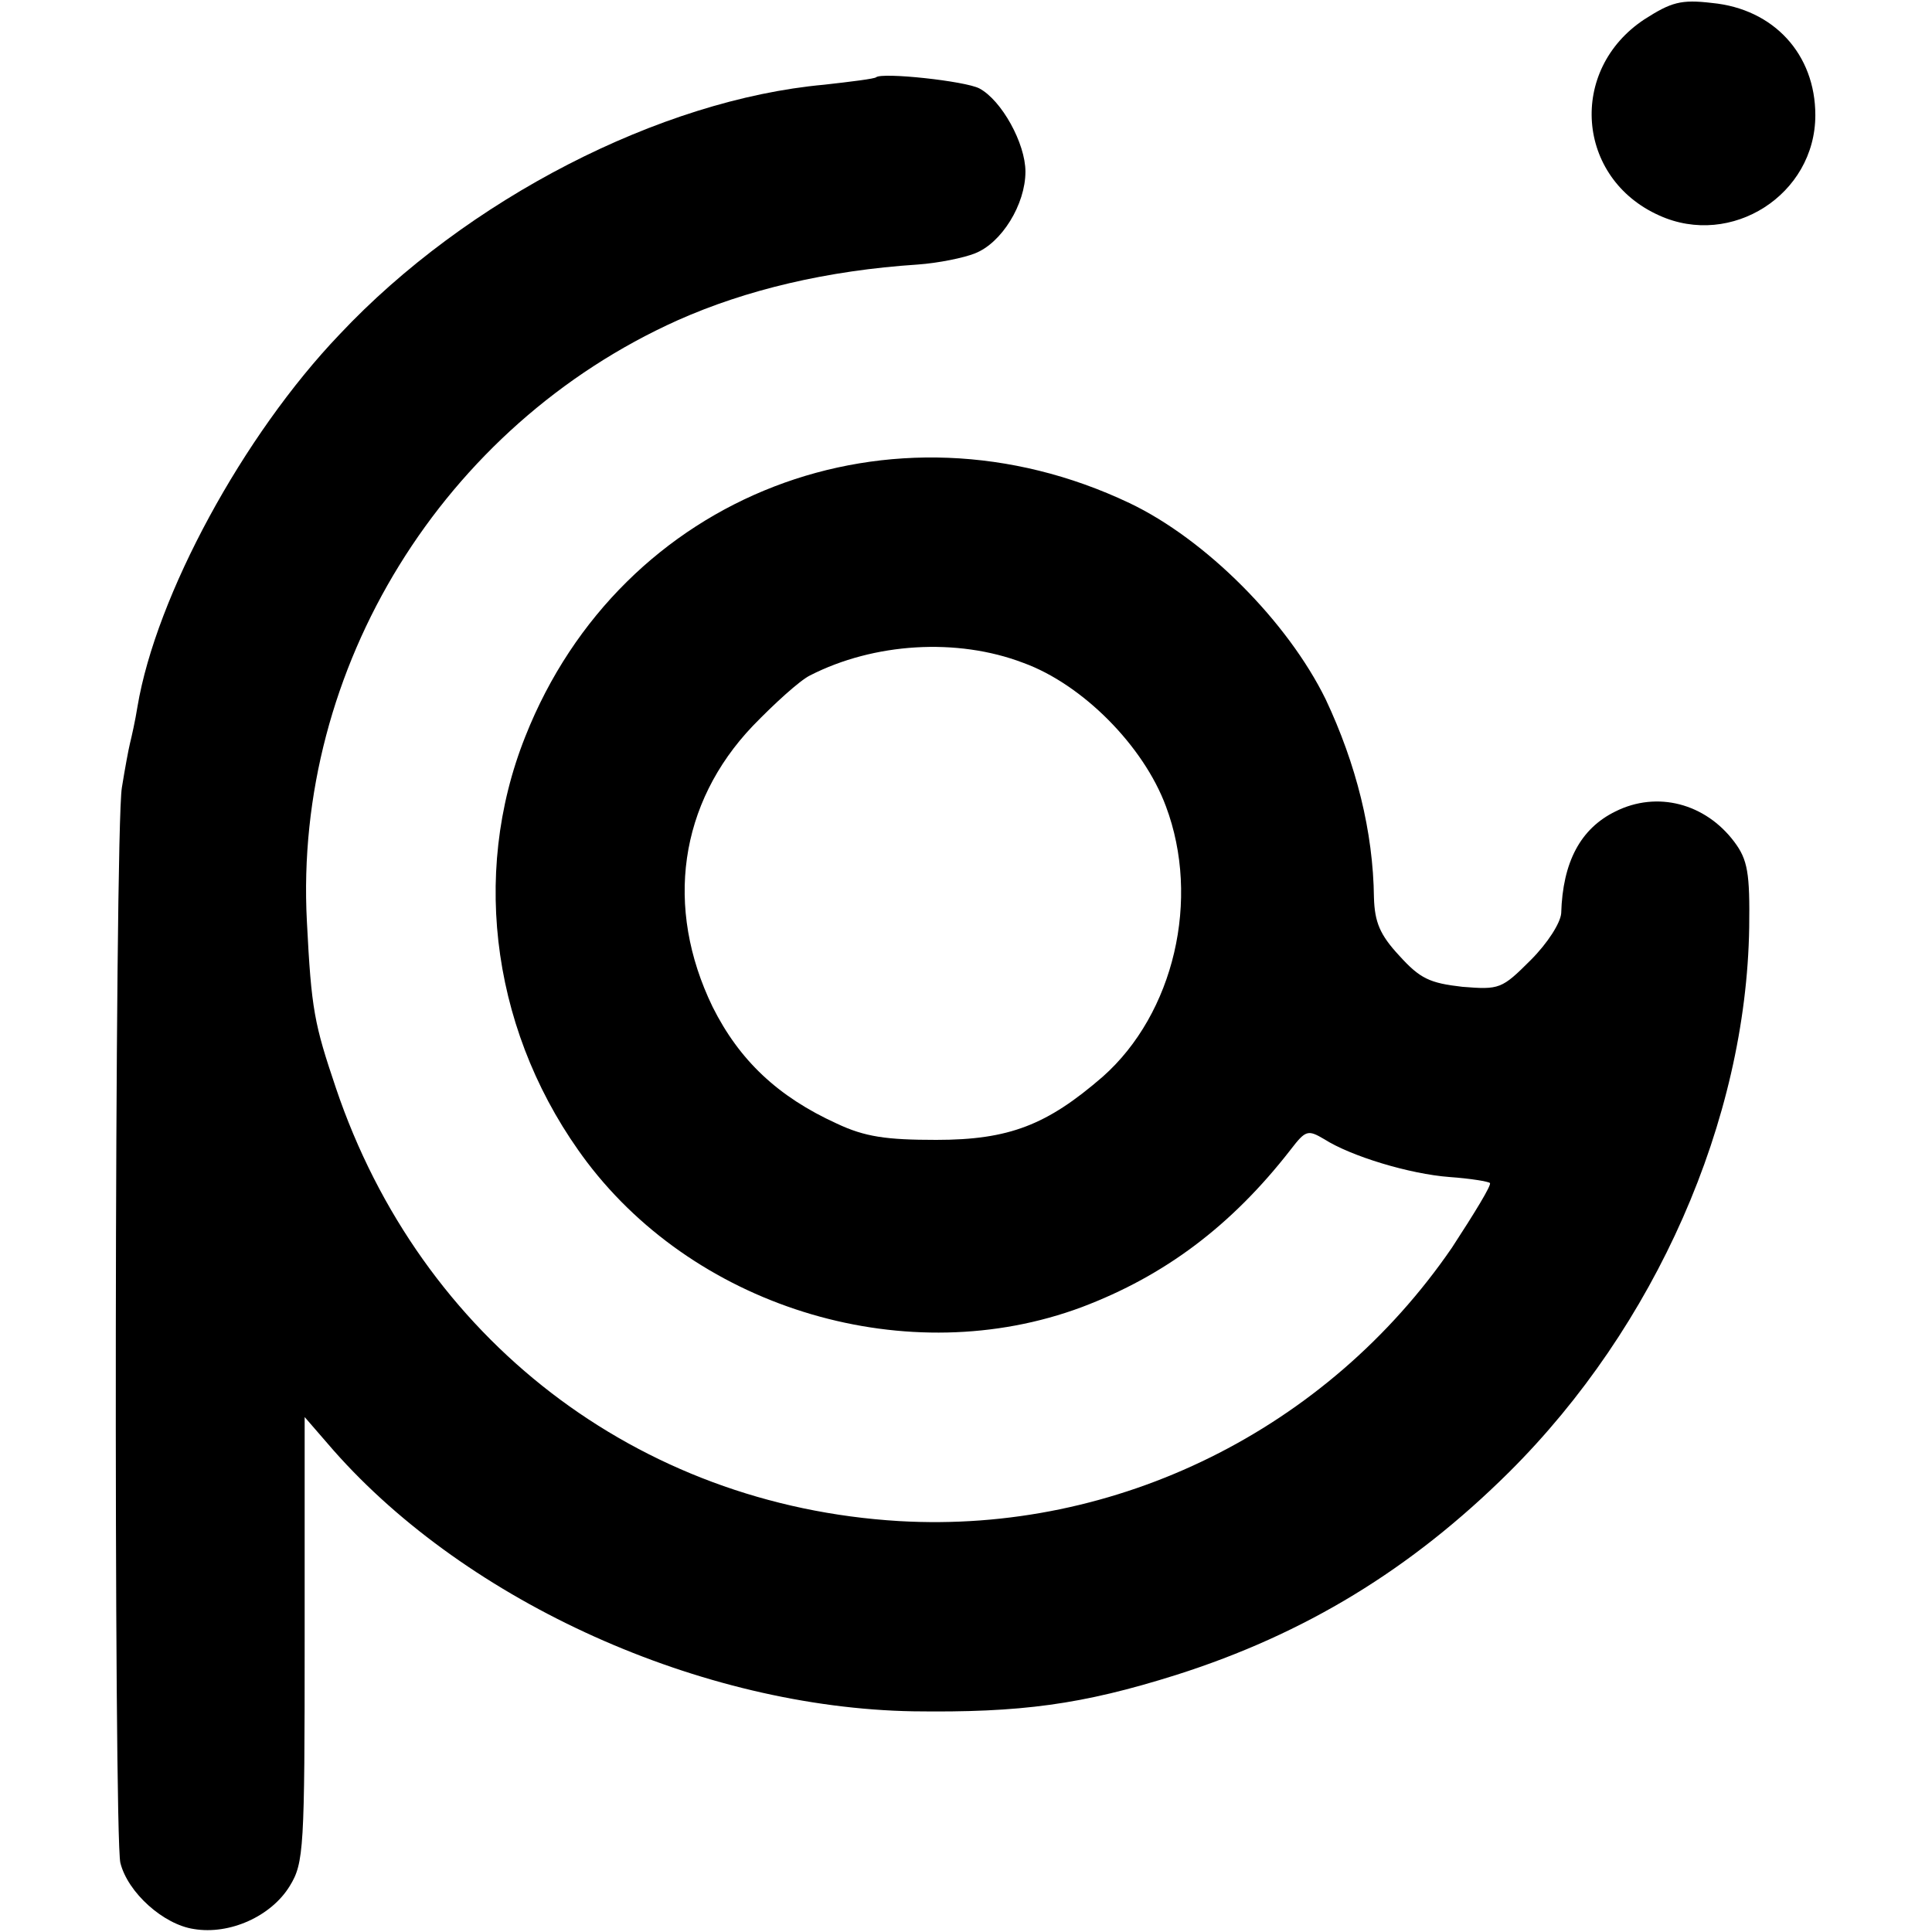 <?xml version="1.0" standalone="no"?>
<!DOCTYPE svg PUBLIC "-//W3C//DTD SVG 20010904//EN"
 "http://www.w3.org/TR/2001/REC-SVG-20010904/DTD/svg10.dtd">
<svg version="1.0" xmlns="http://www.w3.org/2000/svg"
 width="260pt" height="260pt" viewBox="0 0 260 260"
 preserveAspectRatio="xMidYMid meet">
<g transform="translate(0,260) scale(0.1,-0.1)"
fill="#000000" stroke="none">
<path d="M2213 2574 c-103 -68 -92 -214 20 -264 97 -44 210 28 210 135 0 82
-56 143 -139 151 -42 5 -55 1 -91 -22z"/>
<path d="M1179 2496 c-2 -2 -34 -6 -70 -10 -220 -20 -481 -154 -652 -336 -130
-136 -247 -352 -272 -501 -3 -19 -8 -41 -10 -49 -2 -8 -7 -35 -11 -60 -10 -60
-11 -1411 -2 -1447 10 -40 58 -83 99 -89 48 -8 104 17 129 58 19 31 20 50 20
332 l0 299 39 -45 c181 -205 495 -346 780 -351 145 -2 227 9 354 49 173 55
316 142 448 273 197 196 319 473 323 733 1 73 -2 91 -20 115 -39 52 -104 69
-160 41 -47 -23 -71 -68 -73 -137 -1 -13 -18 -40 -41 -63 -39 -39 -42 -40 -92
-36 -44 5 -57 11 -85 42 -26 28 -33 45 -34 78 -1 89 -24 180 -65 267 -51 104
-161 215 -264 264 -320 152 -684 12 -813 -314 -75 -188 -43 -406 83 -573 151
-199 433 -282 666 -195 111 42 201 109 281 212 20 26 23 27 45 14 36 -23 115
-47 169 -51 28 -2 52 -6 54 -8 3 -2 -21 -41 -51 -87 -168 -245 -451 -385 -744
-368 -352 21 -644 245 -758 583 -29 86 -33 105 -39 224 -18 341 183 667 499
809 92 41 201 67 323 75 28 2 62 9 77 15 36 14 68 66 68 110 0 38 -32 96 -62
112 -19 10 -131 22 -139 15z m198 -788 c80 -29 162 -112 192 -193 47 -125 11
-279 -85 -364 -75 -65 -126 -85 -224 -85 -67 0 -96 4 -134 22 -79 36 -131 85
-167 157 -65 134 -45 274 54 378 29 30 63 61 77 68 86 44 198 51 287 17z"/>
</g>
</svg>
